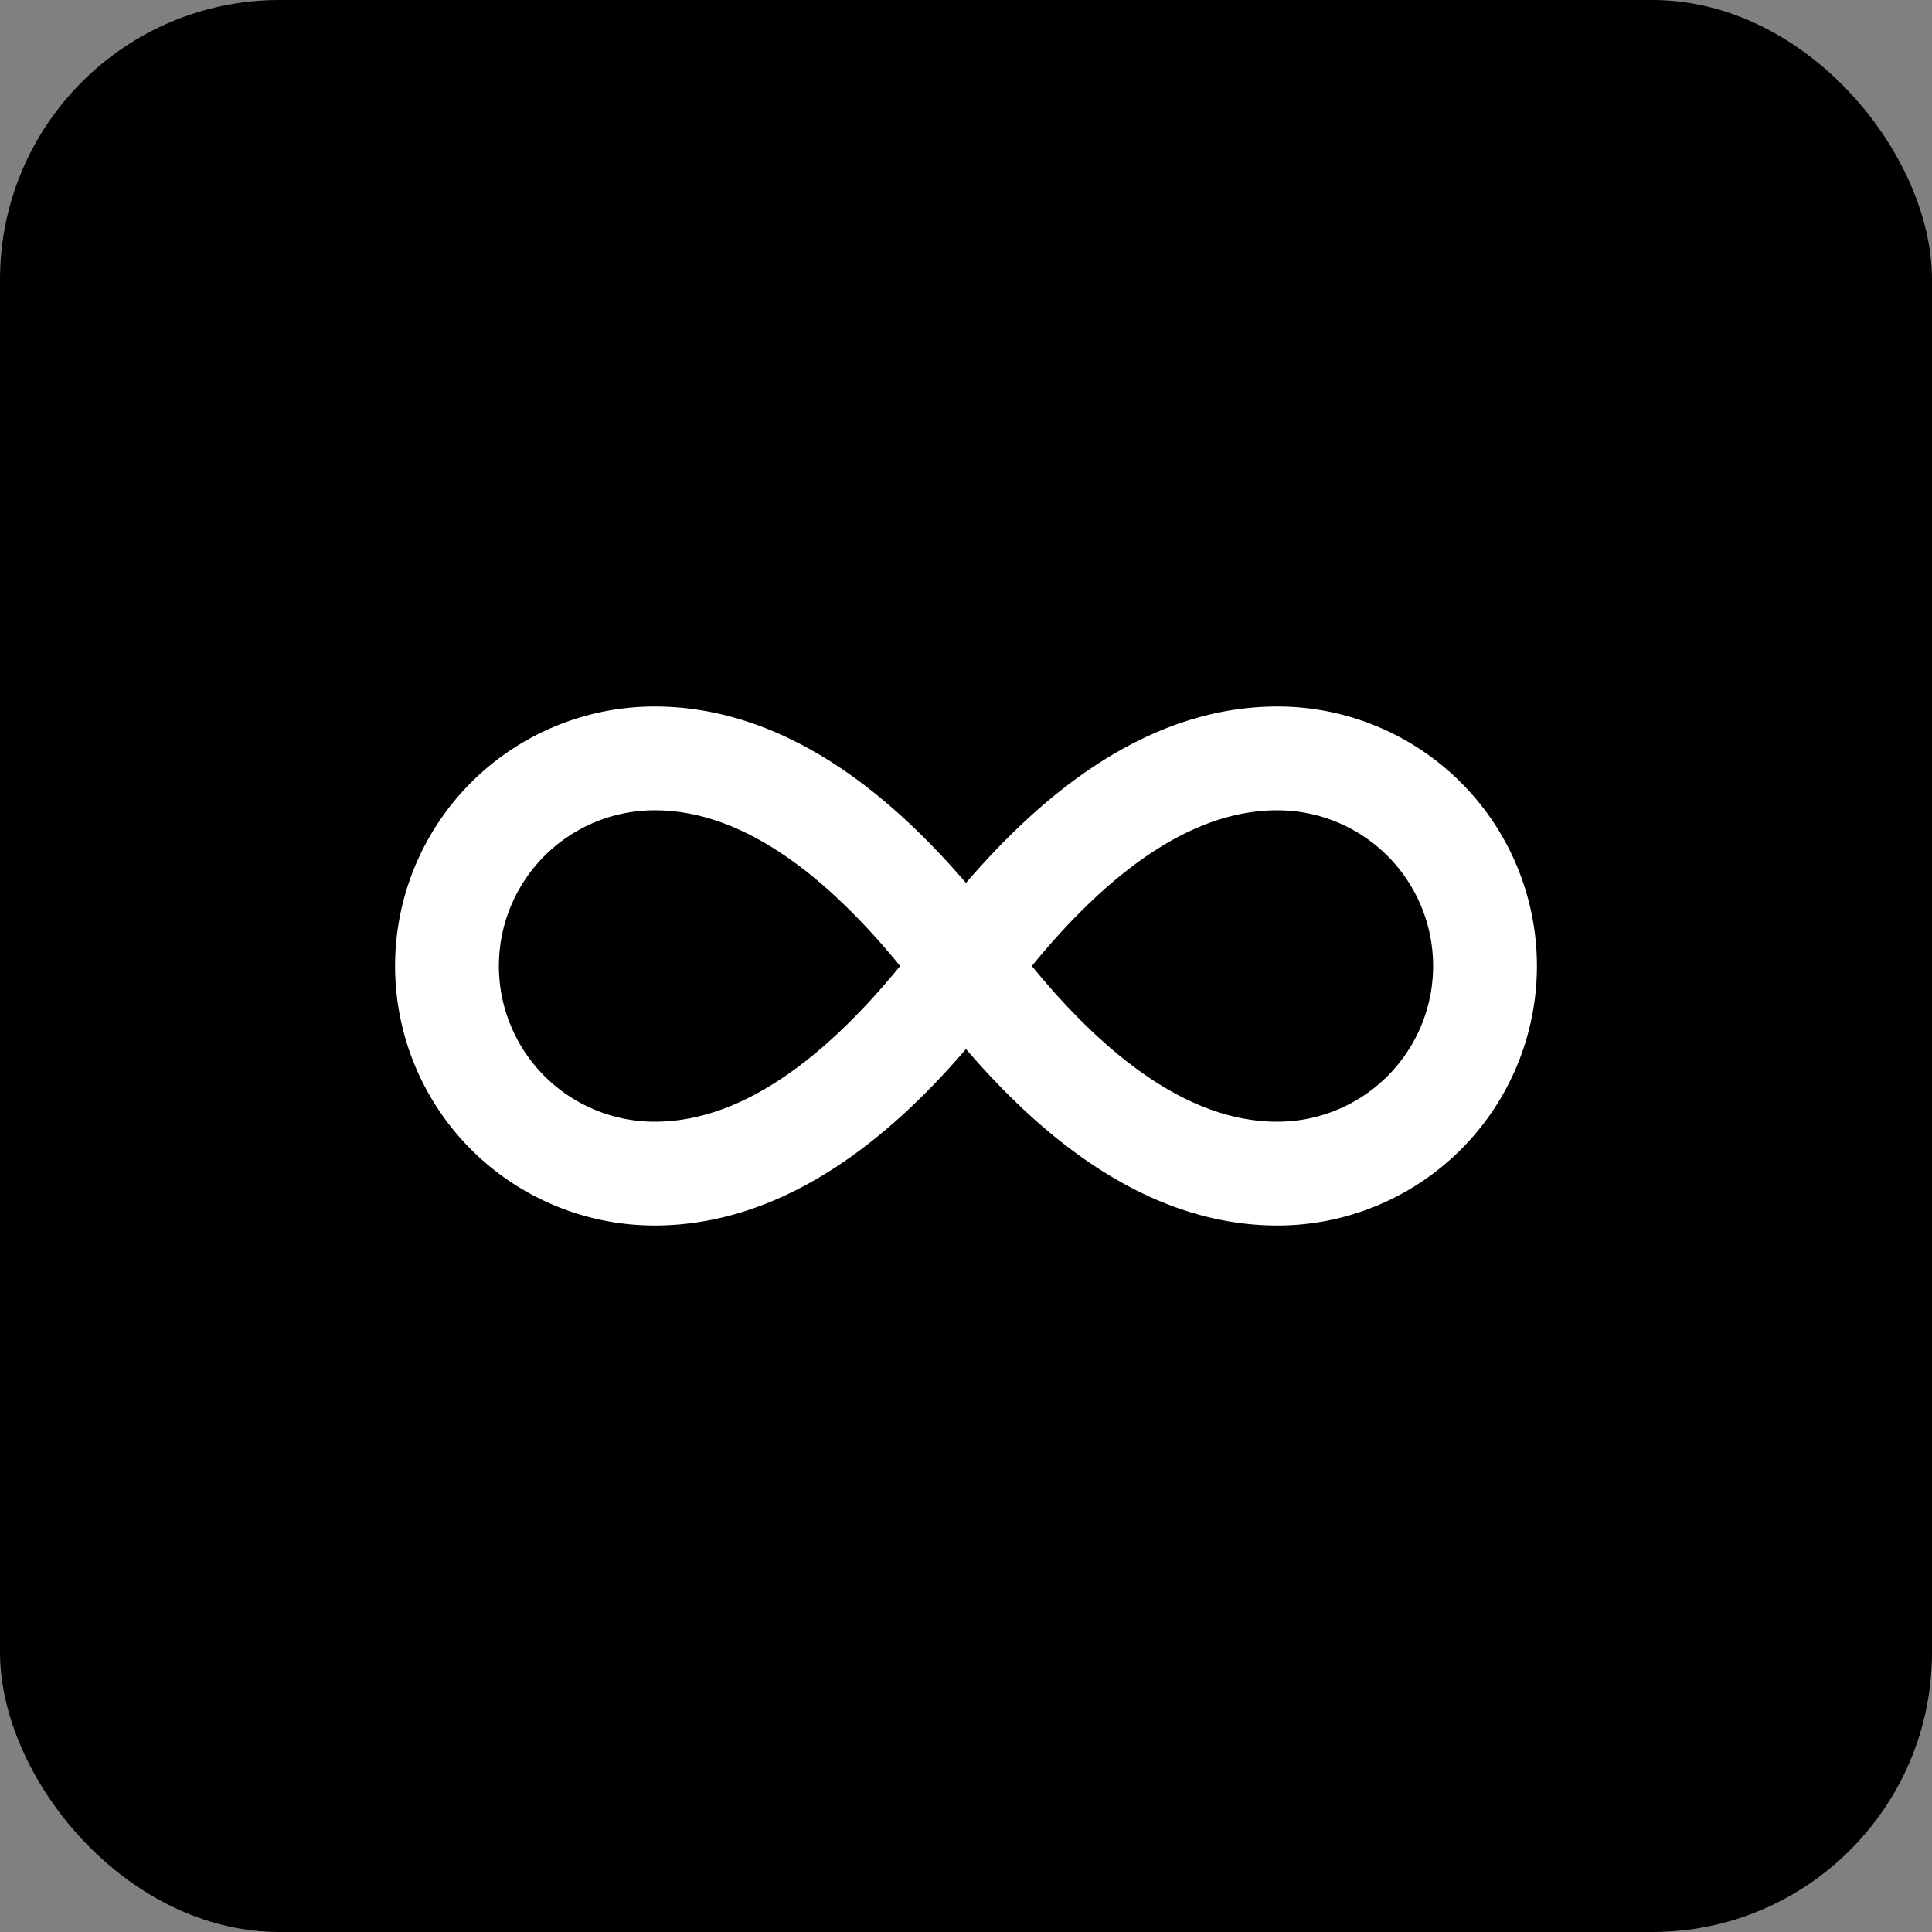 <?xml version="1.0" encoding="UTF-8"?>
<svg width="152" height="152" viewBox="0 0 152 152" xmlns="http://www.w3.org/2000/svg">
  <rect x="0" y="0" width="152" height="152" fill="#808080" stroke="none"/>
  <defs>
    <rect id="bg" width="152" height="152" rx="22" ry="22"/>
  </defs>
  <use href="#bg" fill="black"/>
  <g transform="translate(27, 27)">
    <svg width="98" height="98" viewBox="0 0 24 24">
      <path 
        d="M12 12c-2-2.67-4-4-6-4a4 4 0 1 0 0 8c2 0 4-1.33 6-4Zm0 0c2 2.67 4 4 6 4a4 4 0 1 0 0-8c-2 0-4 1.33-6 4Z" 
        fill="none" 
        stroke="white" 
        stroke-width="2" 
        stroke-linecap="round" 
        stroke-linejoin="round"
      />
    </svg>
  </g>
</svg>